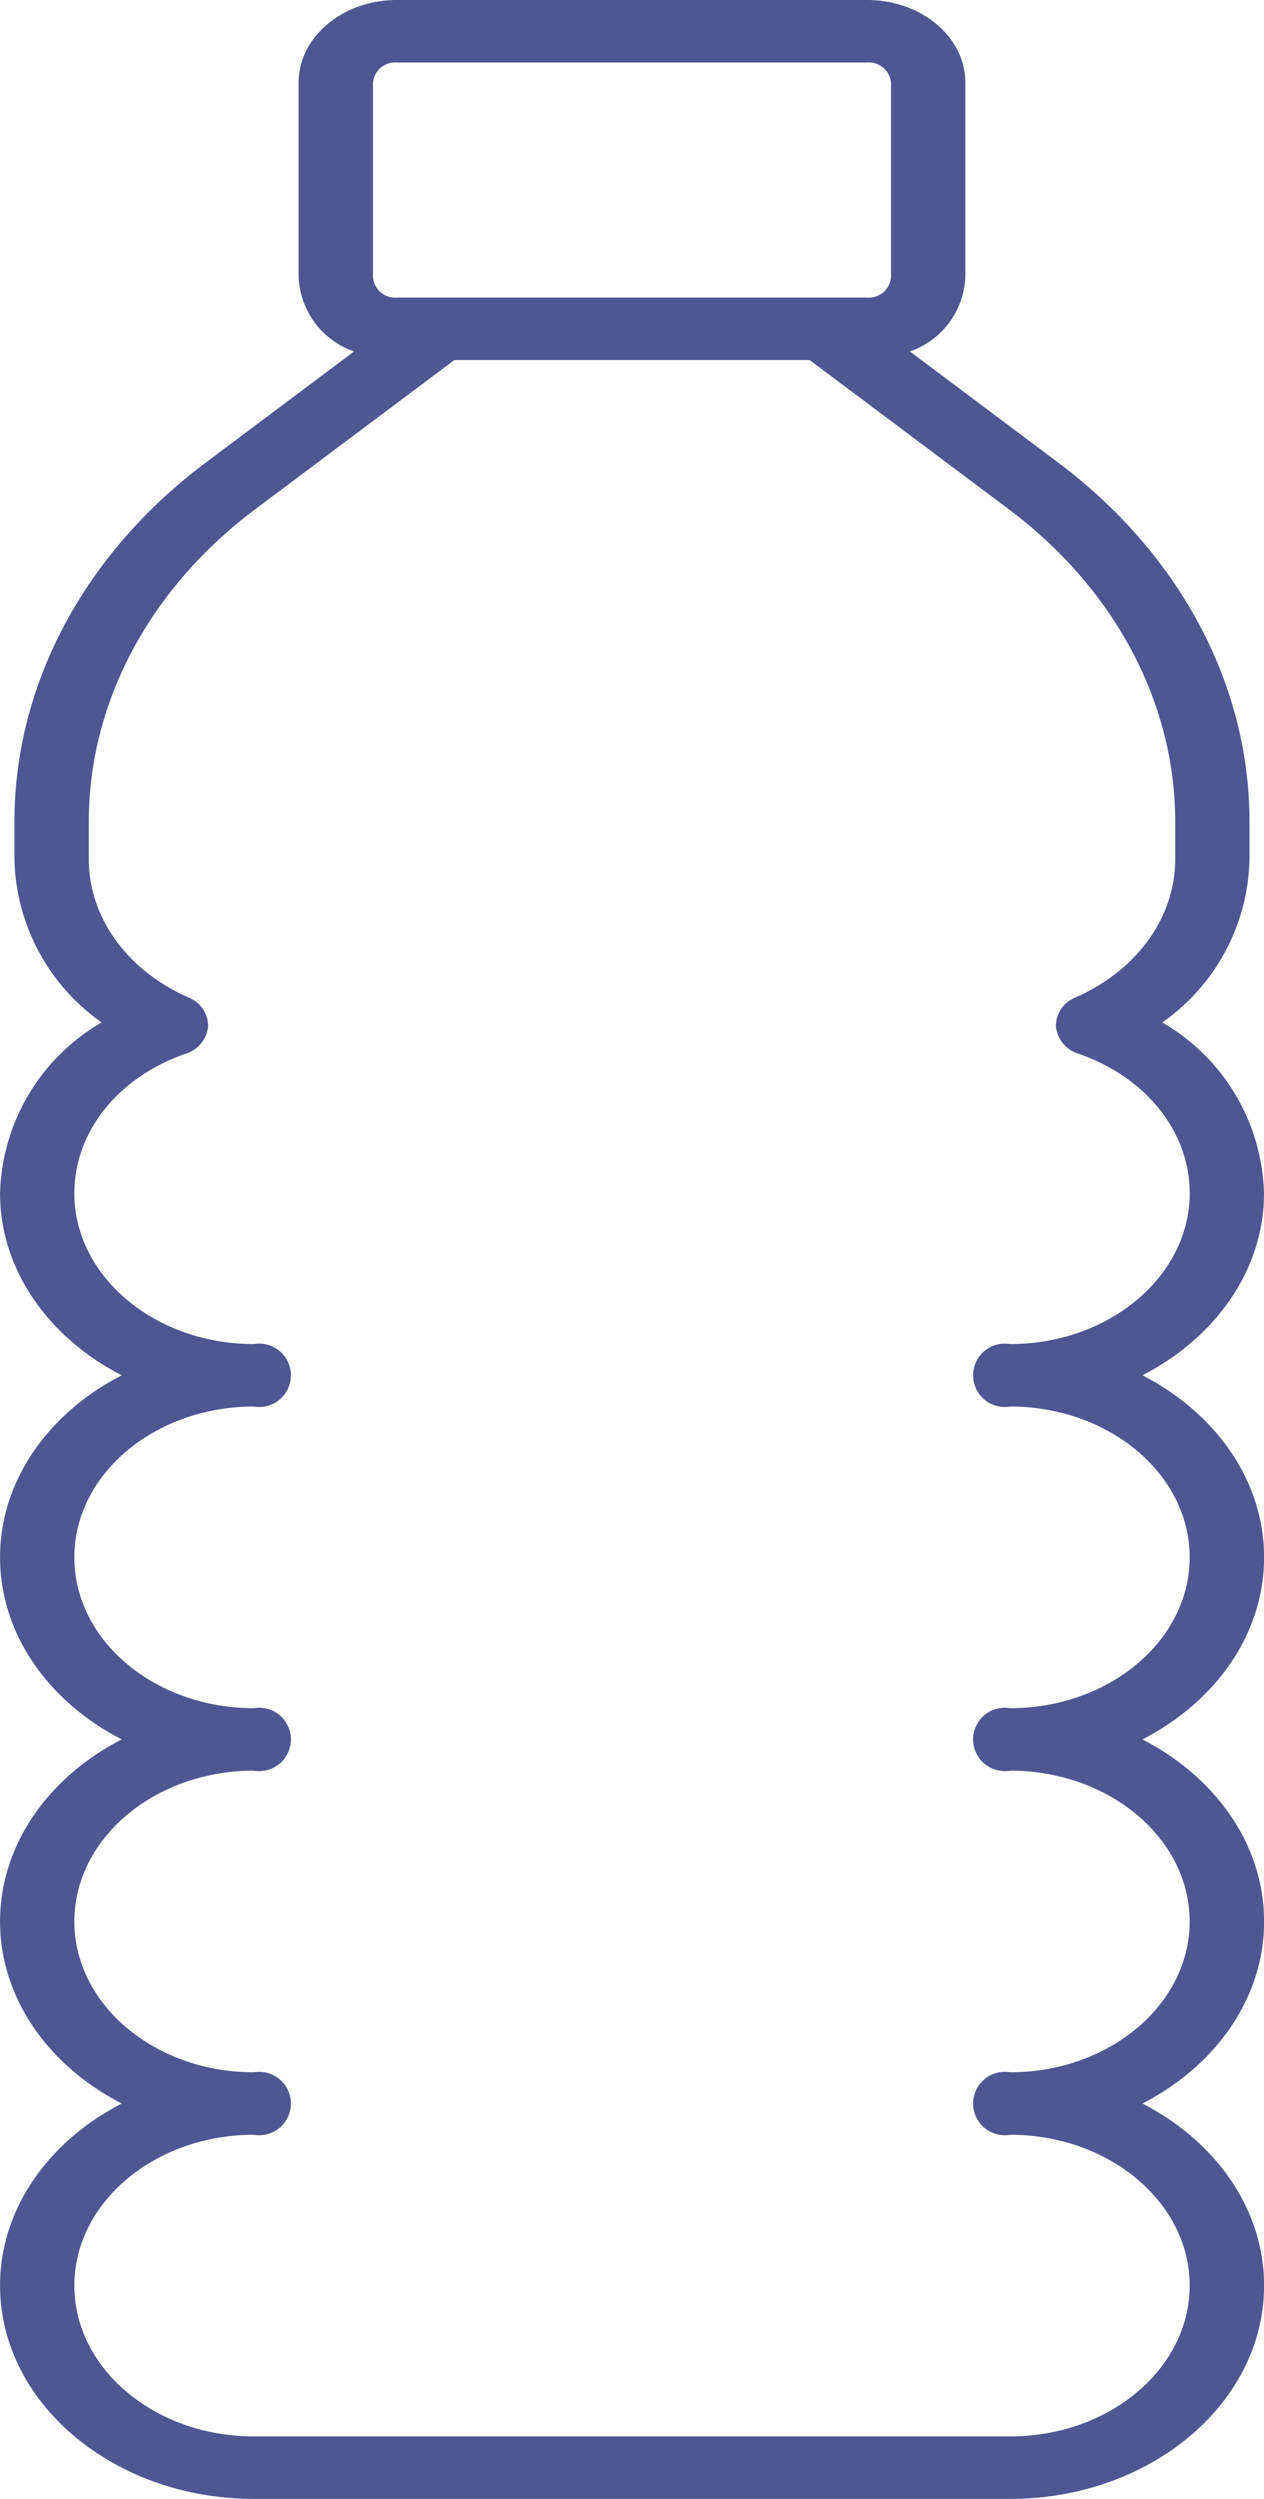 <svg xmlns="http://www.w3.org/2000/svg" width="75.763" height="149.792" viewBox="0 0 75.763 149.792">
  <path id="Tracé_758" data-name="Tracé 758" d="M131.759,81.528a12.2,12.2,0,0,0-6.095-10.238,12.268,12.268,0,0,0,5.226-9.786V59.251c0-8.216-4.184-16.063-11.48-21.531l-8.875-6.651a4.95,4.95,0,0,0,3.323-4.432V14.946c0-2.728-2.639-4.946-5.886-4.946H79.78c-3.244,0-5.884,2.218-5.884,4.946V26.638a4.951,4.951,0,0,0,3.321,4.431L68.342,37.72c-7.3,5.467-11.48,13.315-11.48,21.531V61.5a12.274,12.274,0,0,0,5.226,9.788A12.2,12.2,0,0,0,56,81.528c0,4.613,2.922,8.663,7.293,10.913C58.918,94.689,56,98.74,56,103.353s2.922,8.665,7.293,10.914C58.918,116.516,56,120.567,56,125.18s2.922,8.663,7.293,10.913c-4.371,2.249-7.293,6.3-7.293,10.914,0,7.049,6.826,12.785,15.214,12.785h45.336c8.388,0,15.214-5.736,15.214-12.785,0-4.613-2.922-8.665-7.293-10.914,4.371-2.249,7.293-6.3,7.293-10.913s-2.922-8.664-7.293-10.913c4.371-2.249,7.293-6.3,7.293-10.914s-2.922-8.663-7.293-10.913C128.837,90.191,131.759,86.141,131.759,81.528ZM78.353,14.946a1.331,1.331,0,0,1,1.427-1.2h28.192a1.333,1.333,0,0,1,1.43,1.2V26.638a1.333,1.333,0,0,1-1.43,1.2H79.78a1.331,1.331,0,0,1-1.427-1.2V14.946Zm38.193,75.622a1.9,1.9,0,1,0,0,3.745c5.931,0,10.757,4.056,10.757,9.04s-4.826,9.042-10.757,9.042a1.9,1.9,0,1,0,0,3.745c5.931,0,10.757,4.056,10.757,9.04s-4.826,9.04-10.757,9.04a1.9,1.9,0,1,0,0,3.745c5.931,0,10.757,4.056,10.757,9.042s-4.826,9.04-10.757,9.04H71.21c-5.931,0-10.757-4.056-10.757-9.04s4.826-9.042,10.757-9.042a1.9,1.9,0,1,0,0-3.745c-5.931,0-10.757-4.056-10.757-9.04s4.826-9.04,10.757-9.04a1.9,1.9,0,1,0,0-3.745c-5.931,0-10.757-4.056-10.757-9.042s4.826-9.04,10.757-9.04a1.9,1.9,0,1,0,0-3.745c-5.931,0-10.757-4.056-10.757-9.04,0-3.67,2.607-6.948,6.643-8.353a1.917,1.917,0,0,0,1.373-1.644,1.842,1.842,0,0,0-1.188-1.743c-3.677-1.629-5.962-4.8-5.962-8.285V59.251c0-7.149,3.642-13.979,9.992-18.737l11.917-8.93h21.3l11.917,8.93c6.349,4.758,9.992,11.587,9.992,18.737V61.5c0,3.483-2.285,6.658-5.962,8.285a1.844,1.844,0,0,0-1.188,1.743,1.917,1.917,0,0,0,1.373,1.644c4.036,1.4,6.645,4.683,6.645,8.353C127.3,86.512,122.477,90.568,116.546,90.568Z" transform="translate(-55.996 -10)" fill="#4e5792"/>
</svg>
